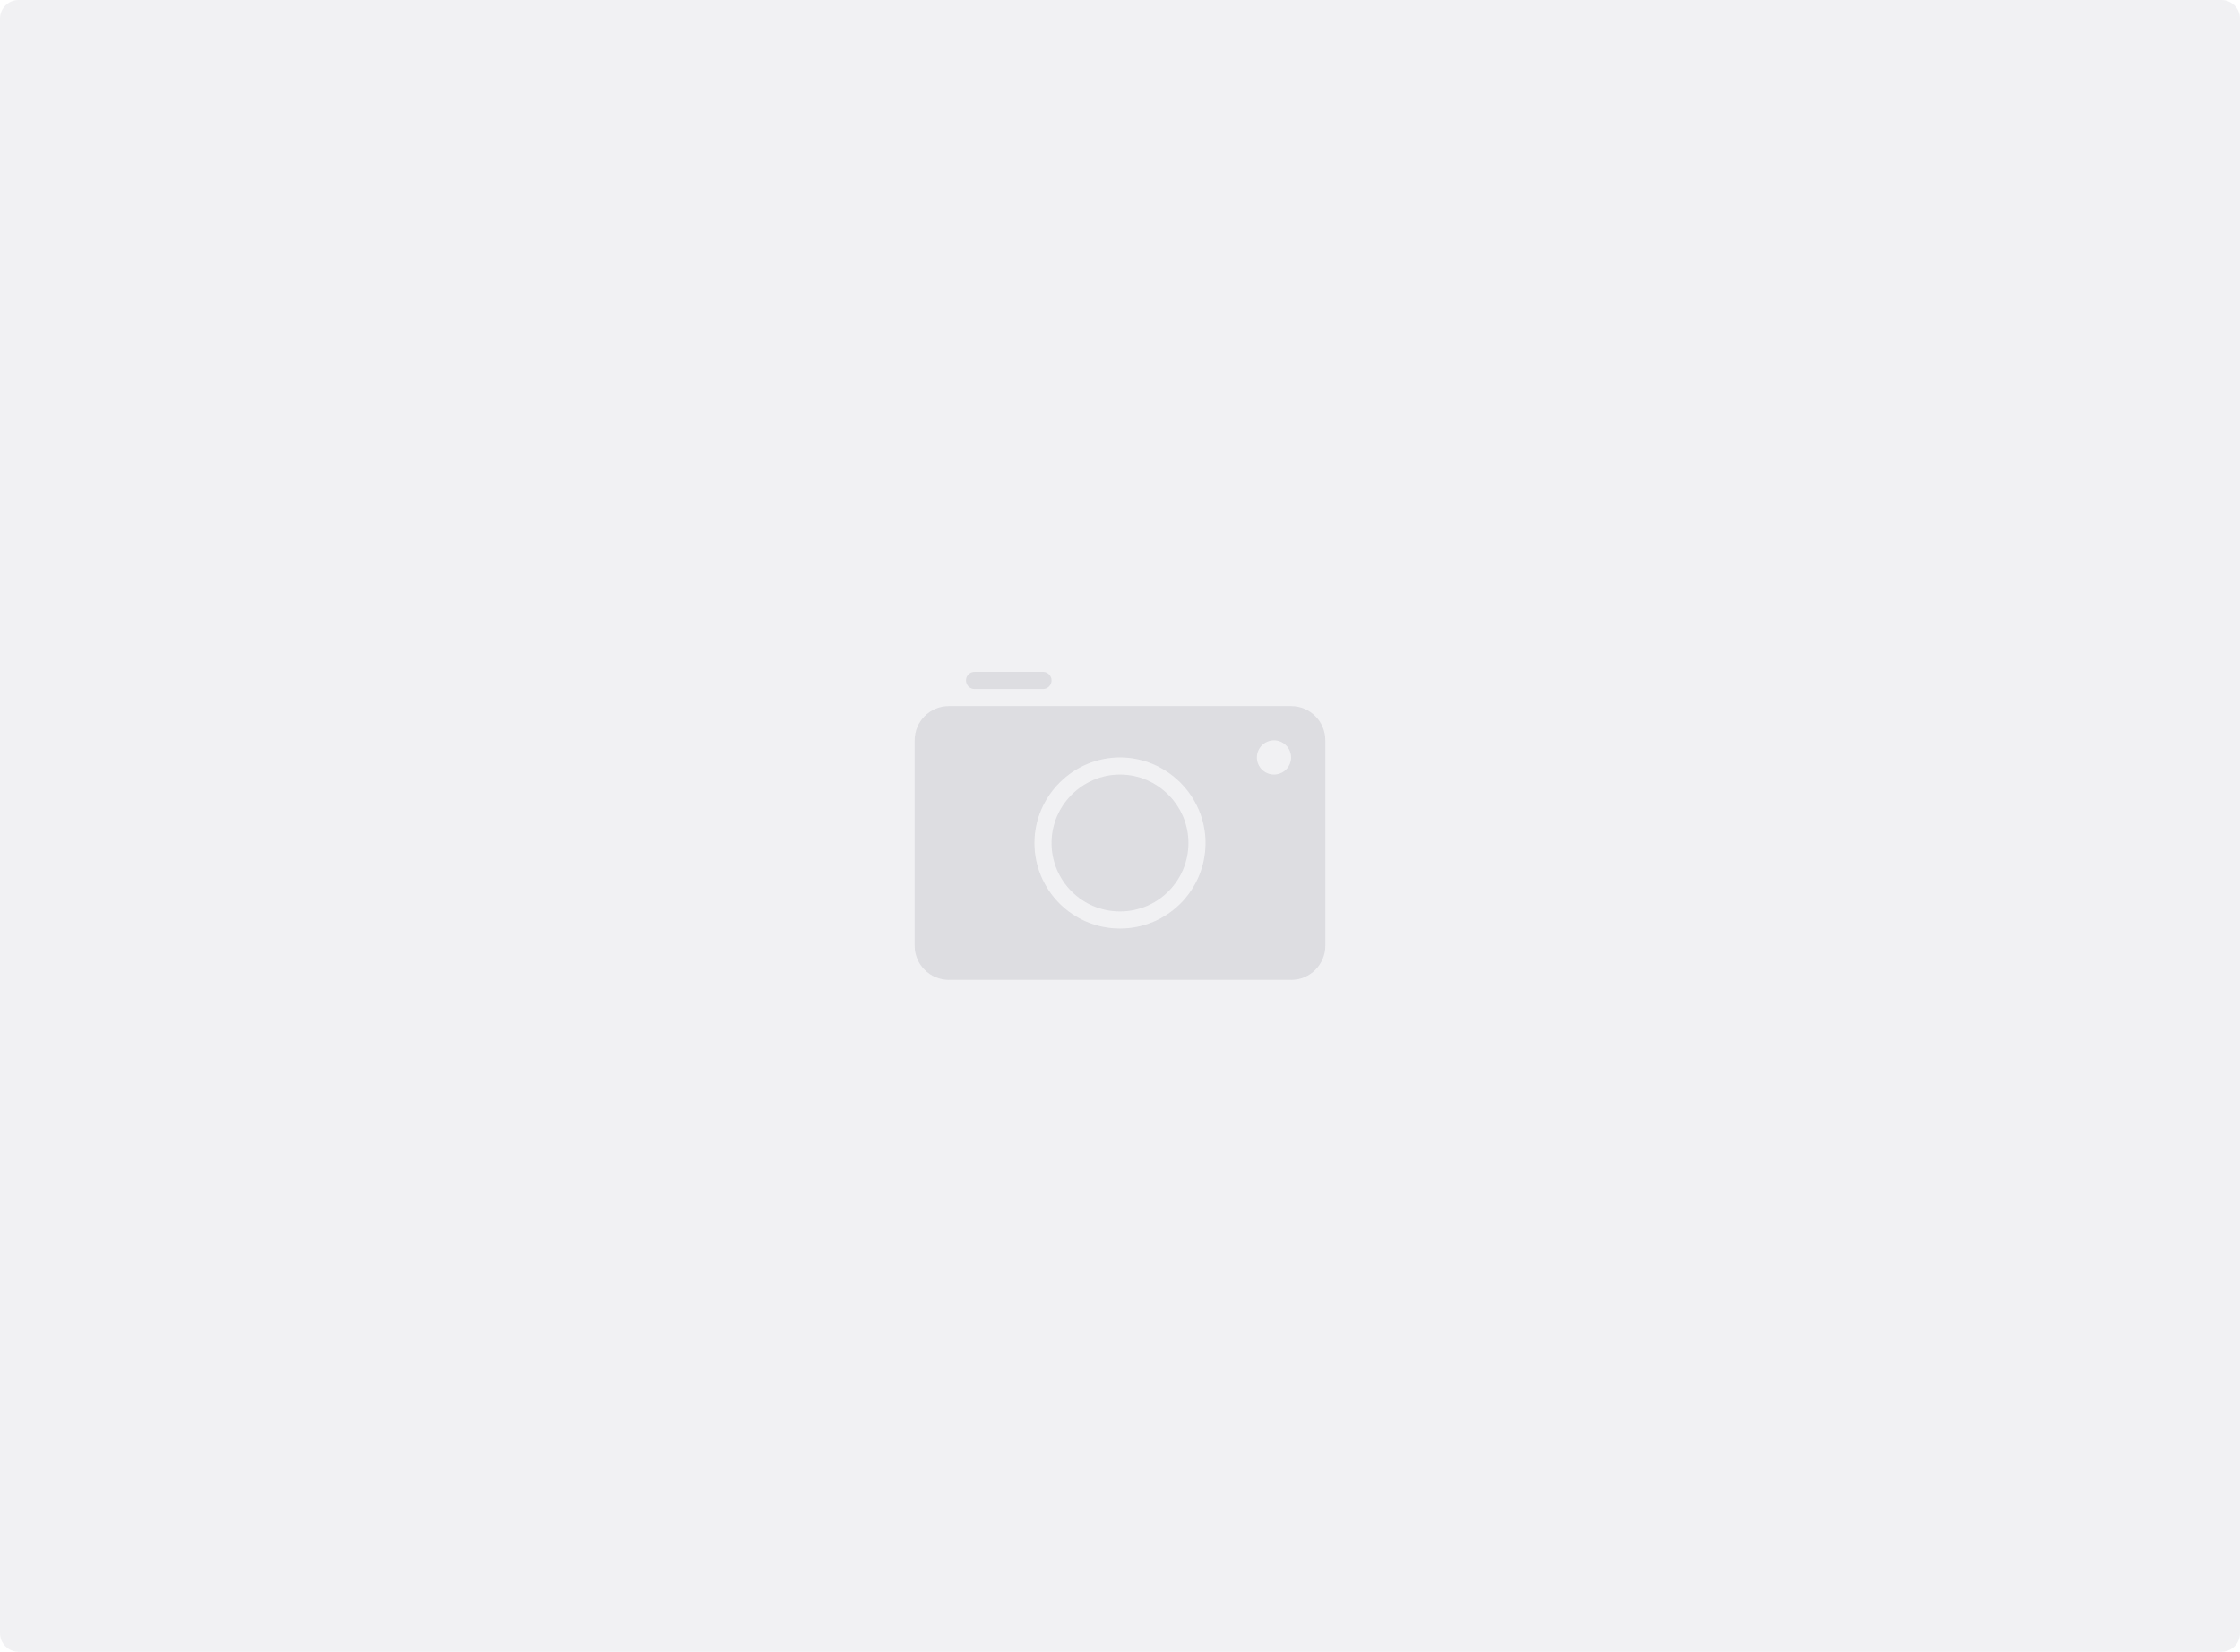 <svg width="480" height="354" viewBox="0 0 480 354" fill="none" xmlns="http://www.w3.org/2000/svg">
<path d="M476 0H4C1.791 0 0 1.791 0 4V350C0 352.209 1.791 354 4 354H476C478.209 354 480 352.209 480 350V4C480 1.791 478.209 0 476 0Z" fill="#C7C7CC" fill-opacity="0.24"/>
<path d="M14.667 29.333C22.827 29.333 29.333 22.717 29.333 14.667C29.333 6.617 22.717 0 14.667 0C6.617 0 0 6.617 0 14.667C0 22.717 6.506 29.333 14.667 29.333Z" transform="translate(225.333 166)" fill="#C7C7CC" fill-opacity="0.48"/>
<path fill-rule="evenodd" clip-rule="evenodd" d="M7.333 0C3.284 0 0 3.283 0 7.333V51.333C0 55.383 3.284 58.667 7.333 58.667H80.667C84.716 58.667 88 55.383 88 51.333V7.333C88 3.283 84.716 0 80.667 0H7.333ZM44 47.667C54.201 47.667 62.333 39.396 62.333 29.333C62.333 19.271 54.063 11 44 11C33.937 11 25.667 19.271 25.667 29.333C25.667 39.396 33.799 47.667 44 47.667ZM80.667 11C80.667 13.012 79.04 14.667 77 14.667C74.96 14.667 73.333 13.012 73.333 11C73.333 8.988 74.988 7.333 77 7.333C79.012 7.333 80.667 8.988 80.667 11Z" transform="translate(196 151.333)" fill="#C7C7CC" fill-opacity="0.48"/>
<path d="M0 1.833C0 0.821 0.821 0 1.833 0H16.5C17.512 0 18.333 0.821 18.333 1.833C18.333 2.846 17.512 3.667 16.5 3.667H1.833C0.821 3.667 0 2.846 0 1.833Z" transform="translate(207 144)" fill="#C7C7CC" fill-opacity="0.48"/>
</svg>
